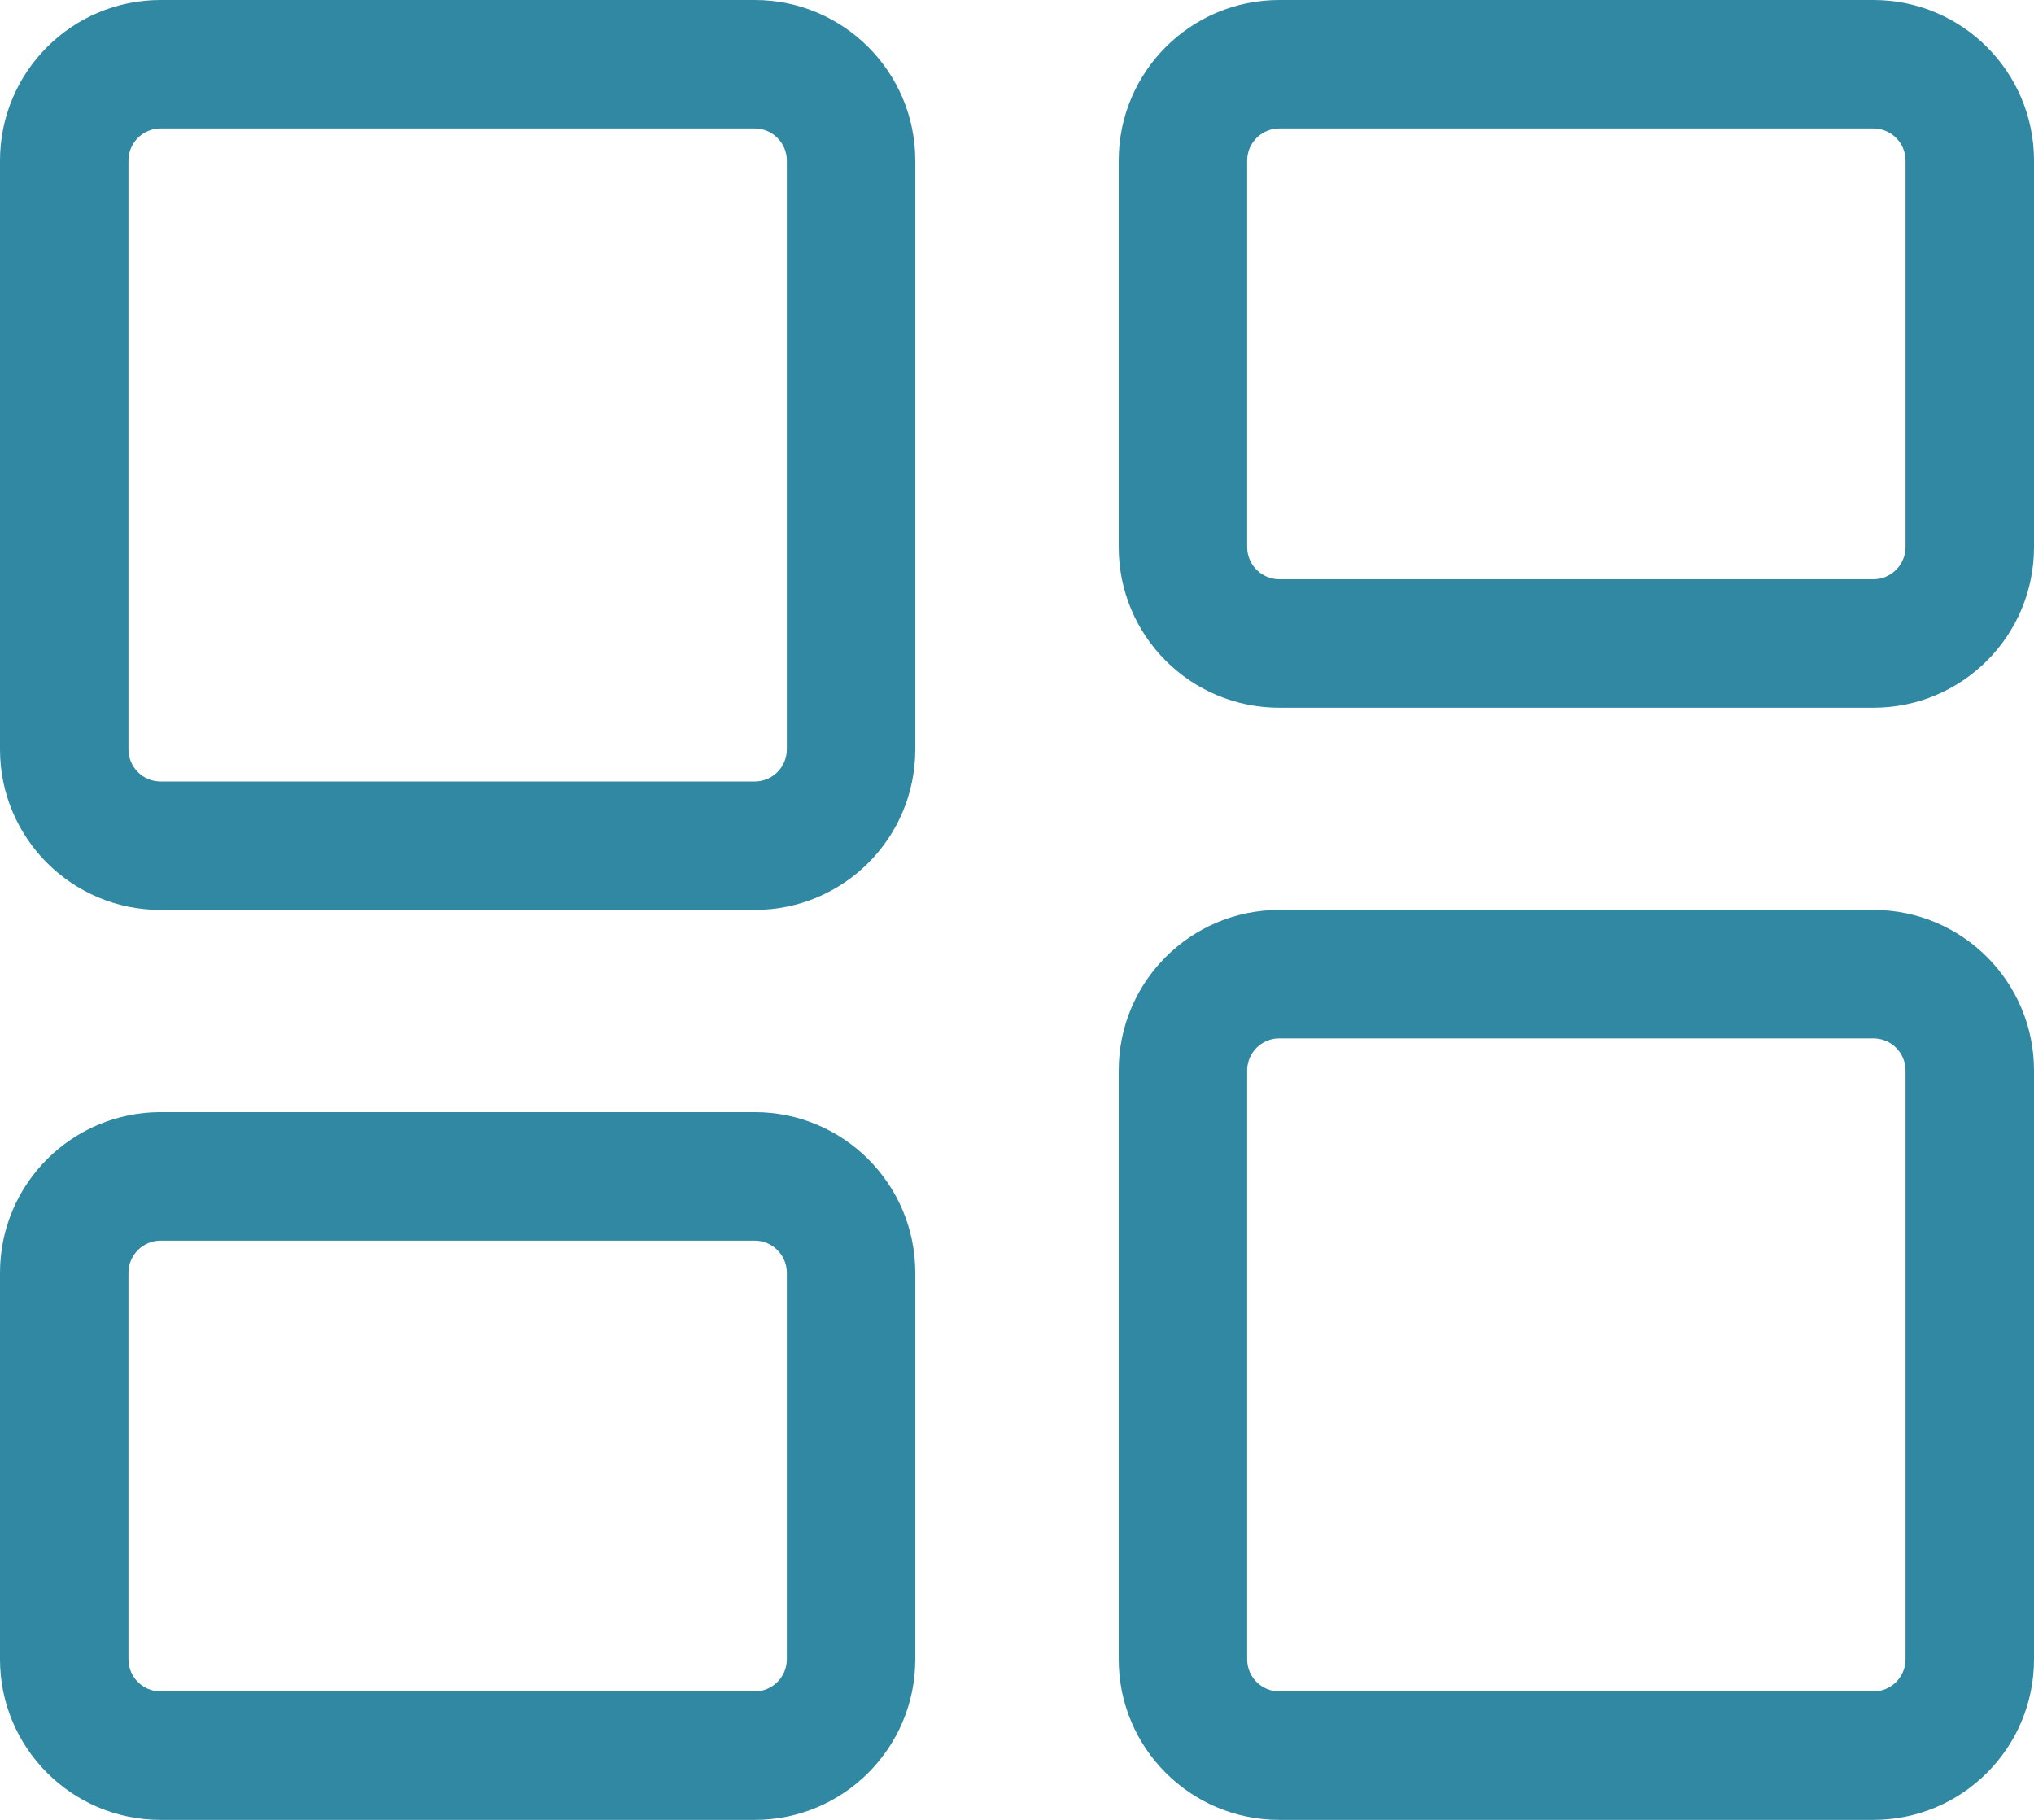 <svg xmlns="http://www.w3.org/2000/svg" width="19" height="17" viewBox="0 0 19 17">
  <g id="Dashboard" transform="translate(-1862 -3118)" fill="none">
    <path d="M1873.95,3135a1.5,1.5,0,0,1-1.5-1.5V3128a1.5,1.5,0,0,1,1.5-1.5h5.549a1.5,1.5,0,0,1,1.5,1.5v5.5a1.5,1.5,0,0,1-1.5,1.5Zm-10.45,0a1.5,1.5,0,0,1-1.5-1.5v-3.612a1.5,1.5,0,0,1,1.5-1.5h5.549a1.5,1.5,0,0,1,1.5,1.5v3.612a1.5,1.5,0,0,1-1.5,1.5Zm0-8.5a1.5,1.5,0,0,1-1.5-1.5v-5.5a1.5,1.5,0,0,1,1.5-1.5h5.549a1.5,1.5,0,0,1,1.5,1.5v5.5a1.5,1.5,0,0,1-1.5,1.5Zm10.45-1.889a1.5,1.5,0,0,1-1.5-1.5V3119.5a1.5,1.5,0,0,1,1.5-1.5h5.549a1.5,1.5,0,0,1,1.5,1.5v3.611a1.5,1.5,0,0,1-1.5,1.5Z" stroke="none"/>
    <path d="M 1879.5 3133.8 C 1879.665 3133.8 1879.8 3133.666 1879.8 3133.5 L 1879.8 3128 C 1879.8 3127.834 1879.665 3127.7 1879.5 3127.7 L 1873.95 3127.7 C 1873.785 3127.7 1873.65 3127.834 1873.65 3128 L 1873.65 3133.5 C 1873.65 3133.666 1873.785 3133.8 1873.95 3133.8 L 1879.5 3133.8 M 1869.05 3133.8 C 1869.215 3133.8 1869.35 3133.666 1869.35 3133.5 L 1869.35 3129.889 C 1869.35 3129.724 1869.215 3129.589 1869.05 3129.589 L 1863.5 3129.589 C 1863.335 3129.589 1863.2 3129.724 1863.2 3129.889 L 1863.2 3133.5 C 1863.2 3133.666 1863.335 3133.8 1863.5 3133.8 L 1869.05 3133.8 M 1869.05 3125.3 C 1869.215 3125.3 1869.35 3125.166 1869.35 3125 L 1869.35 3119.5 C 1869.35 3119.334 1869.215 3119.2 1869.05 3119.2 L 1863.5 3119.2 C 1863.335 3119.2 1863.2 3119.334 1863.2 3119.5 L 1863.2 3125 C 1863.2 3125.166 1863.335 3125.3 1863.5 3125.3 L 1869.05 3125.3 M 1879.5 3123.411 C 1879.665 3123.411 1879.8 3123.276 1879.8 3123.111 L 1879.8 3119.5 C 1879.8 3119.334 1879.665 3119.2 1879.5 3119.2 L 1873.95 3119.2 C 1873.785 3119.2 1873.65 3119.334 1873.65 3119.5 L 1873.65 3123.111 C 1873.65 3123.276 1873.785 3123.411 1873.95 3123.411 L 1879.5 3123.411 M 1879.5 3135 L 1873.95 3135 C 1873.121 3135 1872.45 3134.328 1872.45 3133.5 L 1872.45 3128 C 1872.45 3127.172 1873.121 3126.5 1873.95 3126.5 L 1879.5 3126.5 C 1880.329 3126.5 1881 3127.172 1881 3128 L 1881 3133.5 C 1881 3134.328 1880.329 3135 1879.5 3135 Z M 1869.05 3135 L 1863.5 3135 C 1862.672 3135 1862 3134.328 1862 3133.5 L 1862 3129.889 C 1862 3129.061 1862.672 3128.389 1863.5 3128.389 L 1869.05 3128.389 C 1869.879 3128.389 1870.55 3129.061 1870.55 3129.889 L 1870.55 3133.5 C 1870.55 3134.328 1869.879 3135 1869.05 3135 Z M 1869.05 3126.5 L 1863.5 3126.5 C 1862.672 3126.5 1862 3125.829 1862 3125 L 1862 3119.5 C 1862 3118.672 1862.672 3118 1863.5 3118 L 1869.05 3118 C 1869.879 3118 1870.55 3118.672 1870.55 3119.5 L 1870.55 3125 C 1870.55 3125.829 1869.879 3126.5 1869.05 3126.5 Z M 1879.5 3124.611 L 1873.95 3124.611 C 1873.121 3124.611 1872.45 3123.94 1872.45 3123.111 L 1872.45 3119.5 C 1872.45 3118.672 1873.121 3118 1873.95 3118 L 1879.5 3118 C 1880.329 3118 1881 3118.672 1881 3119.5 L 1881 3123.111 C 1881 3123.94 1880.329 3124.611 1879.5 3124.611 Z" stroke="none" fill="#3188a3"/>
  </g>
</svg>
